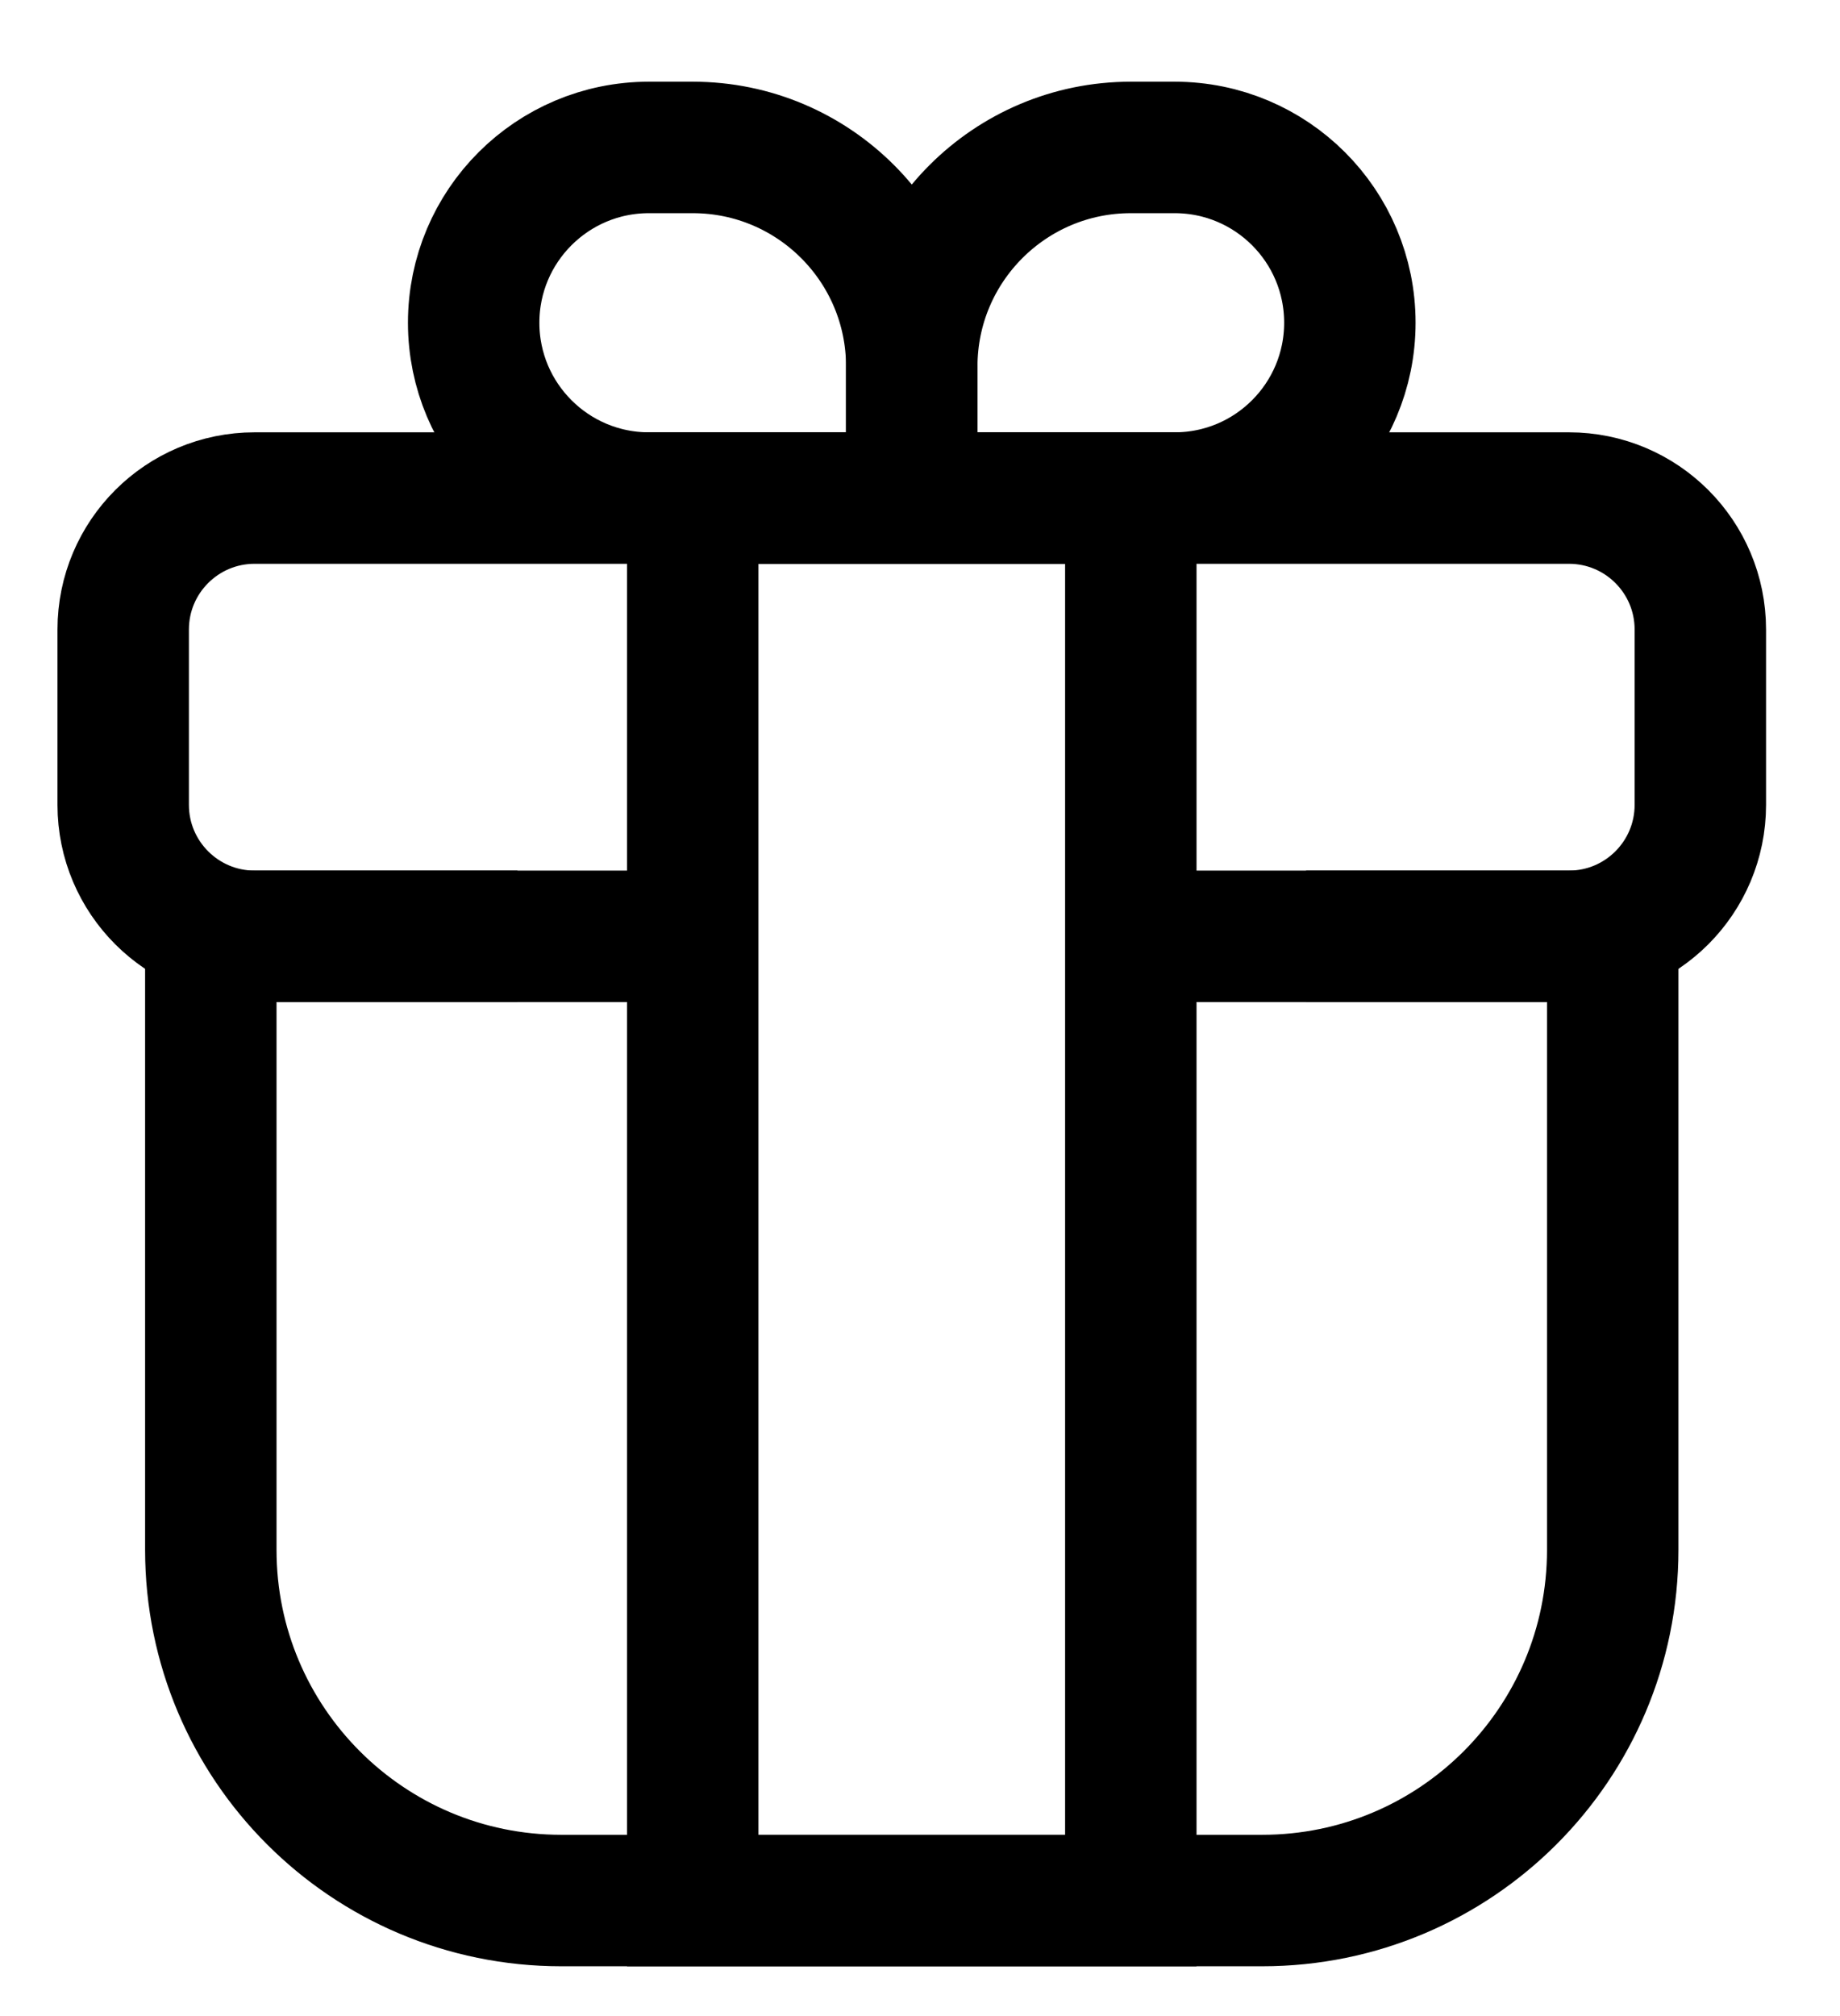 <?xml version="1.0" encoding="UTF-8"?> <svg xmlns="http://www.w3.org/2000/svg" width="21" height="23" viewBox="0 0 21 23" fill="none"><g clip-path="url(#clip0_3181_78)"><path d="M12.906 10.682H18.406V17.682C18.406 19.891 16.615 21.682 14.406 21.682H6.406C4.197 21.682 2.406 19.891 2.406 17.682V10.682H7.906" stroke="black" stroke-width="1.5"></path><path d="M14.906 10.682H17.906C18.735 10.682 19.406 10.01 19.406 9.182V7.182C19.406 6.353 18.735 5.682 17.906 5.682H2.906C2.078 5.682 1.406 6.353 1.406 7.182V9.182C1.406 10.01 2.078 10.682 2.906 10.682H5.906" stroke="black" stroke-width="1.5"></path><path d="M10.406 4.182C10.406 2.801 11.526 1.682 12.906 1.682H13.406C14.511 1.682 15.406 2.577 15.406 3.682C15.406 4.786 14.511 5.682 13.406 5.682H10.406V4.182Z" stroke="black" stroke-width="1.5"></path><path d="M10.406 4.182C10.406 2.801 9.287 1.682 7.906 1.682H7.406C6.302 1.682 5.406 2.577 5.406 3.682C5.406 4.786 6.302 5.682 7.406 5.682H10.406V4.182Z" stroke="black" stroke-width="1.5"></path><path d="M12.906 5.682V21.682H7.906V5.682H12.906Z" stroke="black" stroke-width="1.5"></path></g><defs><clipPath id="clip0_3181_78"><rect width="21" height="23" fill="white"></rect></clipPath></defs></svg> 